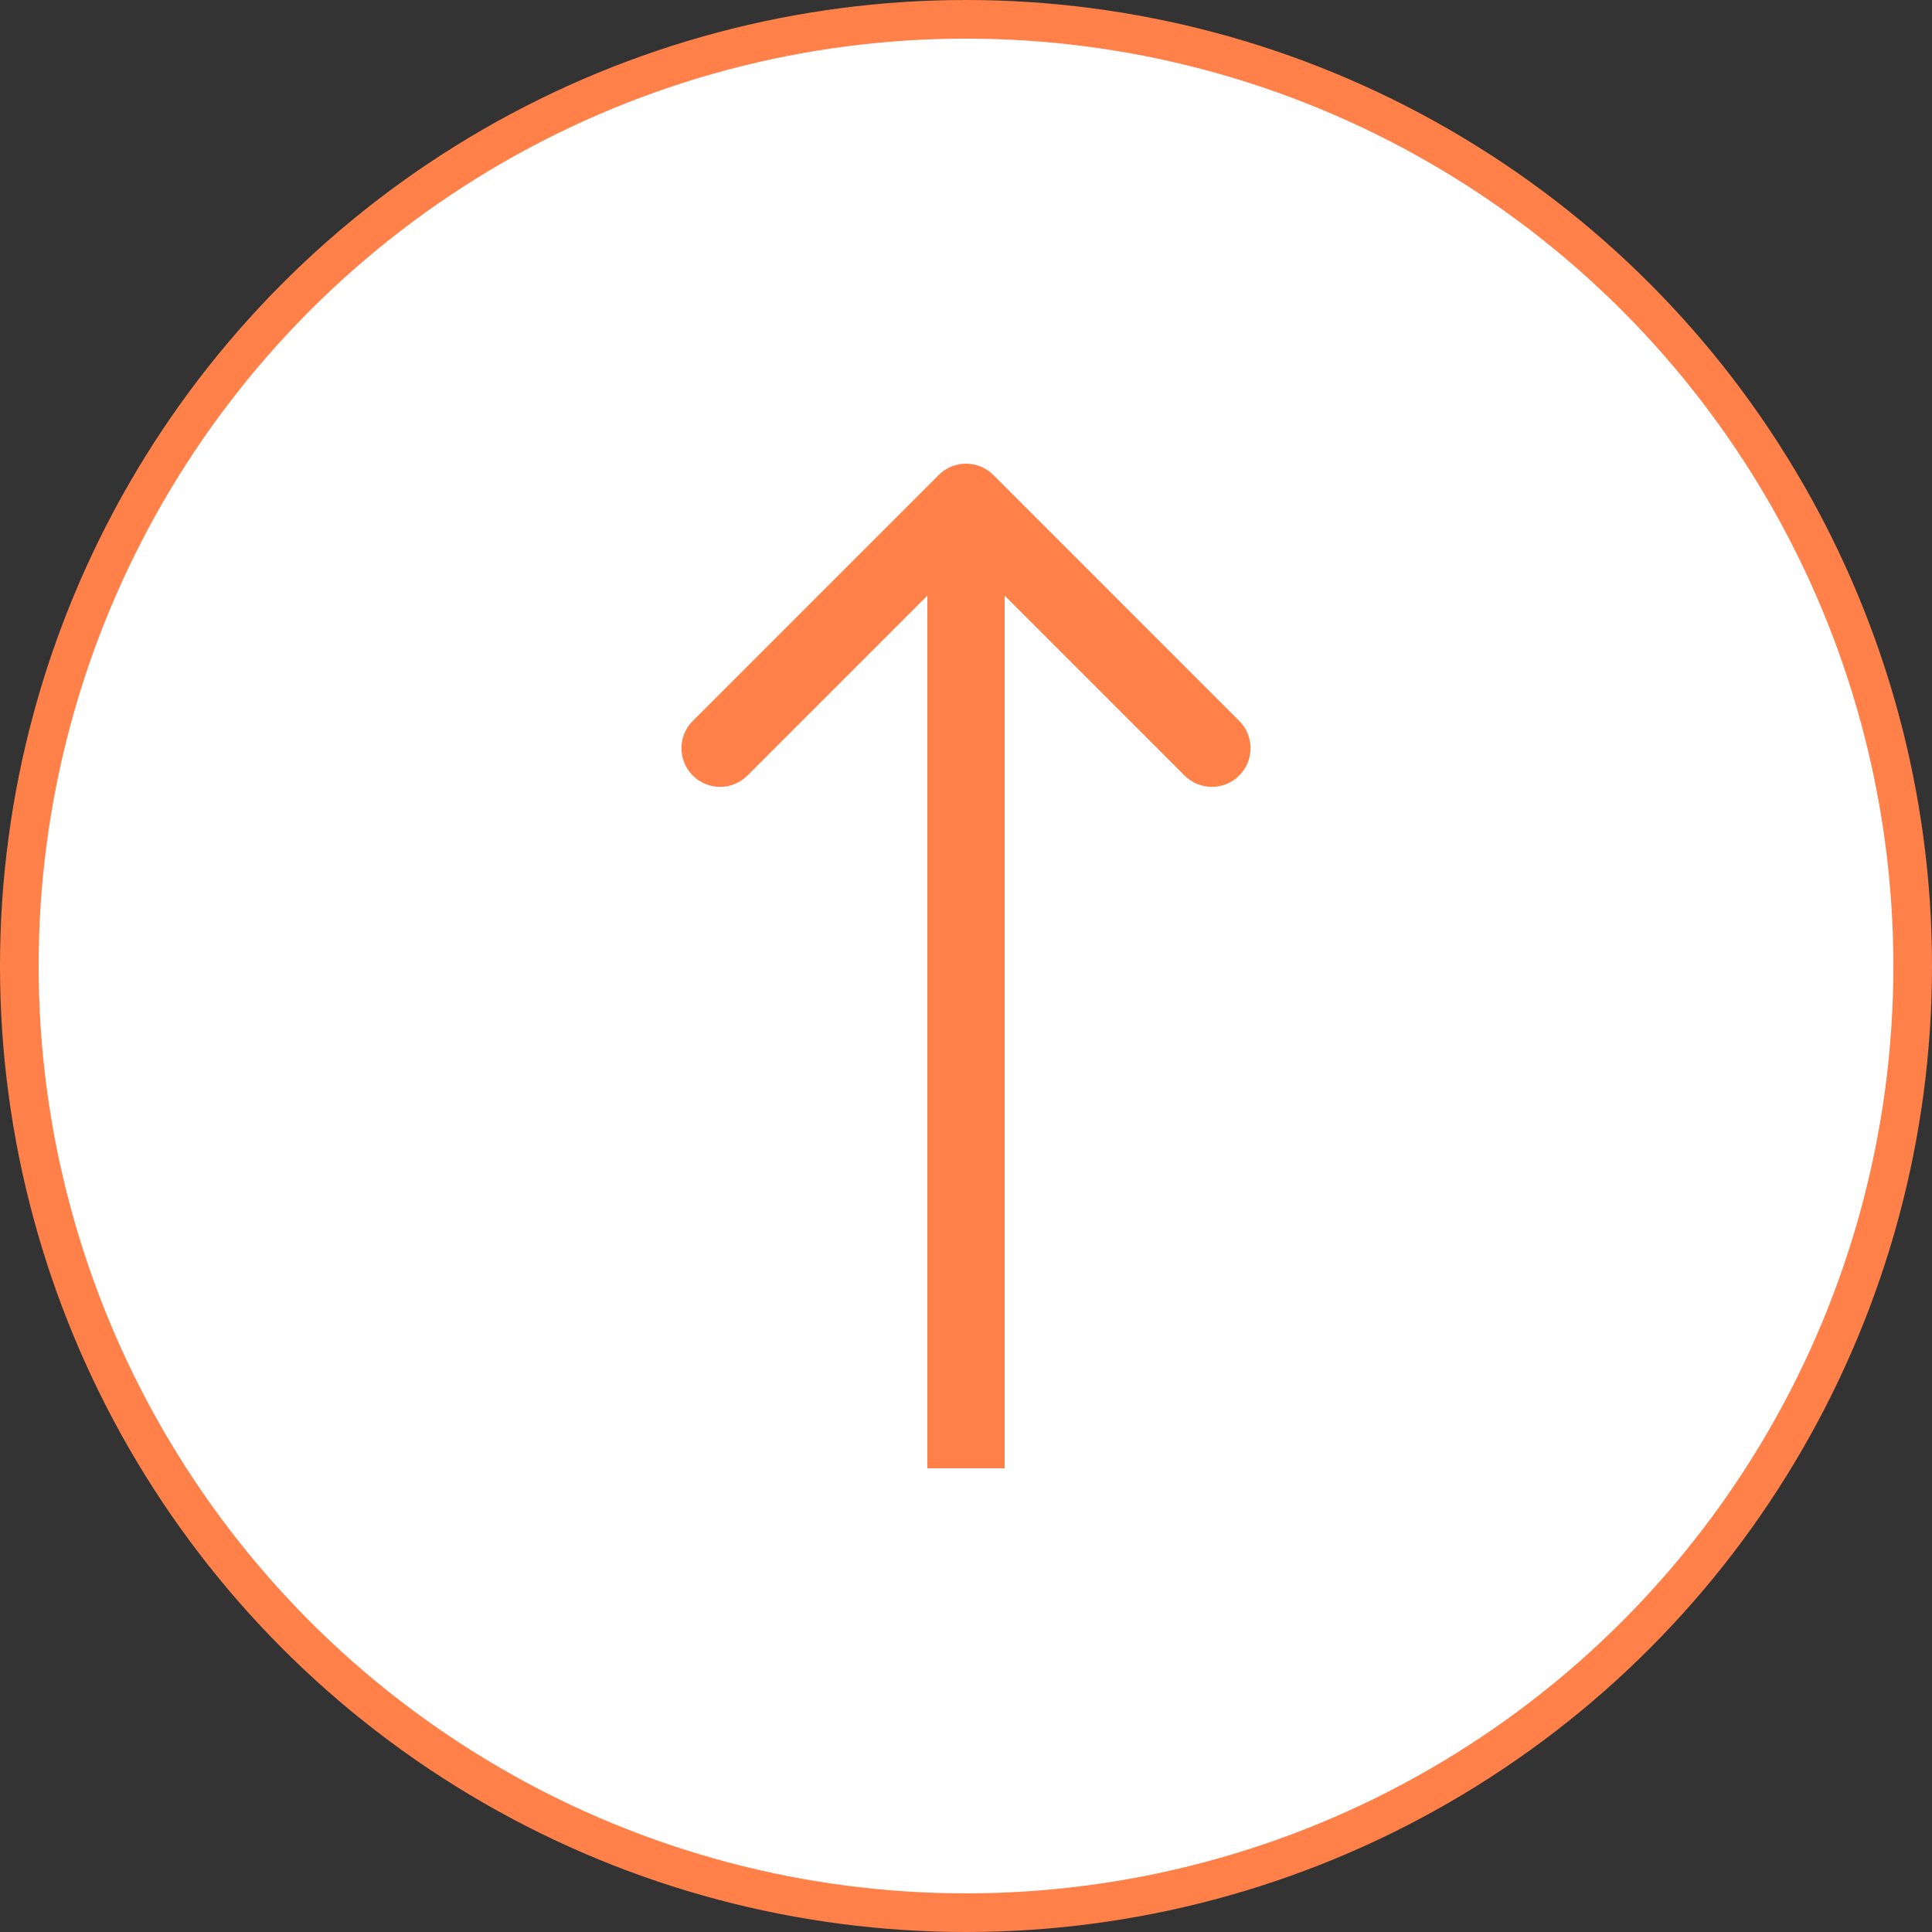 <svg width="50" height="50" viewBox="0 0 50 50" fill="none" xmlns="http://www.w3.org/2000/svg">
<rect x="0" y="0" width="50" height="50" fill="#333333" stroke="none"/>
<circle cx="25" cy="25" r="24.5" fill="white" stroke="#FF8149"/>
<path d="M25.707 12.293C25.317 11.902 24.683 11.902 24.293 12.293L17.929 18.657C17.538 19.047 17.538 19.68 17.929 20.071C18.32 20.462 18.953 20.462 19.343 20.071L25 14.414L30.657 20.071C31.047 20.462 31.68 20.462 32.071 20.071C32.462 19.68 32.462 19.047 32.071 18.657L25.707 12.293ZM26 38L26 13L24 13L24 38L26 38Z" fill="#FF8149"/>
</svg>
